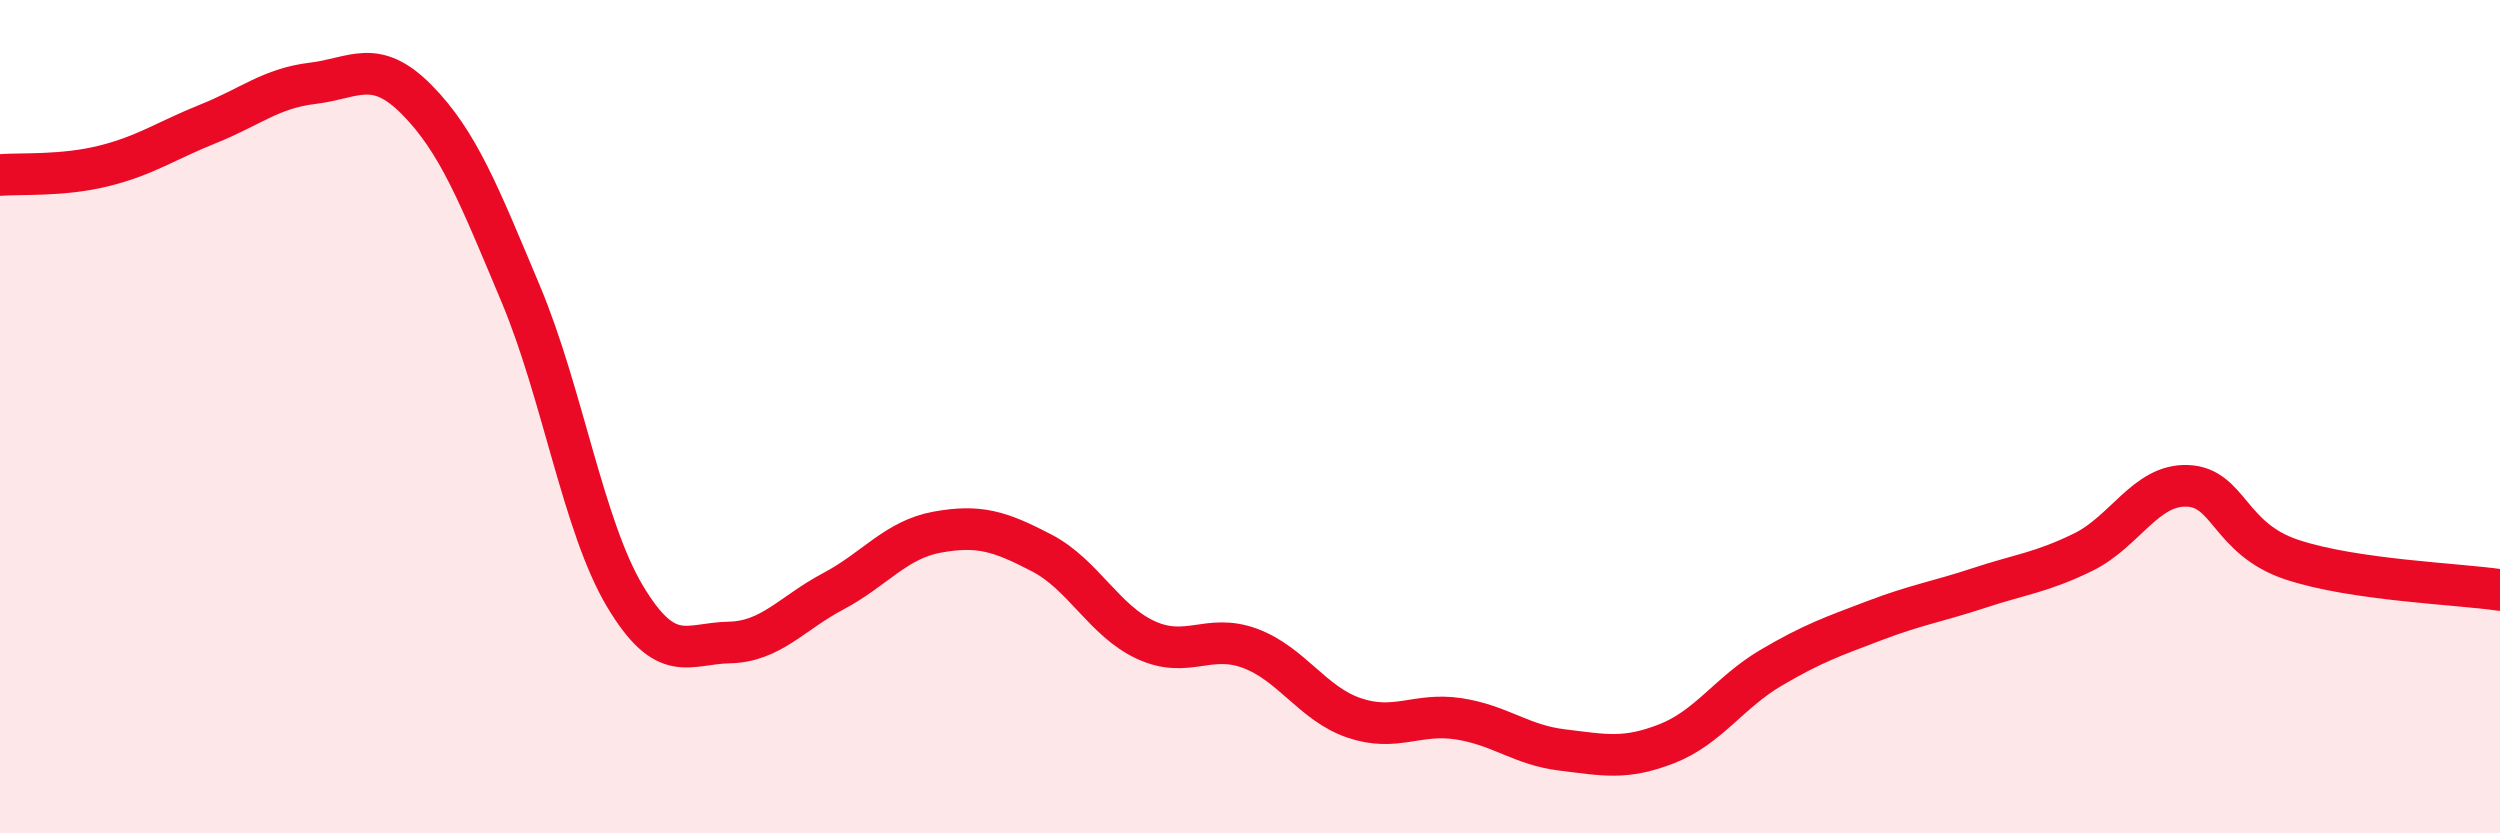 
    <svg width="60" height="20" viewBox="0 0 60 20" xmlns="http://www.w3.org/2000/svg">
      <path
        d="M 0,4.2 C 0.5,4.16 1.5,4.23 2.5,3.98 C 3.5,3.73 4,3.37 5,2.97 C 6,2.57 6.5,2.12 7.5,2 C 8.5,1.88 9,1.38 10,2.39 C 11,3.4 11.5,4.68 12.5,7.06 C 13.5,9.44 14,12.64 15,14.31 C 16,15.98 16.5,15.44 17.5,15.42 C 18.5,15.4 19,14.72 20,14.19 C 21,13.66 21.5,12.95 22.5,12.77 C 23.5,12.59 24,12.75 25,13.27 C 26,13.79 26.5,14.9 27.5,15.36 C 28.5,15.82 29,15.19 30,15.56 C 31,15.93 31.5,16.89 32.5,17.23 C 33.5,17.57 34,17.1 35,17.25 C 36,17.4 36.5,17.88 37.5,18 C 38.5,18.12 39,18.24 40,17.85 C 41,17.46 41.5,16.62 42.5,16.03 C 43.5,15.44 44,15.27 45,14.89 C 46,14.51 46.5,14.44 47.5,14.11 C 48.5,13.78 49,13.74 50,13.25 C 51,12.76 51.5,11.62 52.5,11.66 C 53.5,11.7 53.5,12.93 55,13.43 C 56.5,13.93 59,14.01 60,14.16L60 20L0 20Z"
        fill="#EB0A25"
        opacity="0.1"
        stroke-linecap="round"
        stroke-linejoin="round"
      />
      <path
        d="M 0,4.2 C 0.5,4.16 1.5,4.23 2.5,3.98 C 3.5,3.73 4,3.37 5,2.97 C 6,2.57 6.5,2.12 7.5,2 C 8.5,1.88 9,1.38 10,2.39 C 11,3.4 11.5,4.68 12.5,7.06 C 13.5,9.44 14,12.64 15,14.31 C 16,15.98 16.5,15.44 17.5,15.42 C 18.5,15.4 19,14.72 20,14.19 C 21,13.66 21.5,12.95 22.5,12.77 C 23.5,12.59 24,12.75 25,13.27 C 26,13.79 26.5,14.9 27.5,15.36 C 28.5,15.82 29,15.19 30,15.56 C 31,15.93 31.5,16.89 32.5,17.23 C 33.5,17.57 34,17.1 35,17.25 C 36,17.4 36.5,17.88 37.5,18 C 38.5,18.12 39,18.24 40,17.85 C 41,17.46 41.5,16.62 42.5,16.03 C 43.5,15.44 44,15.27 45,14.89 C 46,14.51 46.5,14.44 47.5,14.11 C 48.5,13.78 49,13.74 50,13.25 C 51,12.76 51.5,11.62 52.5,11.66 C 53.5,11.7 53.5,12.93 55,13.43 C 56.5,13.93 59,14.01 60,14.16"
        stroke="#EB0A25"
        stroke-width="1"
        fill="none"
        stroke-linecap="round"
        stroke-linejoin="round"
      />
    </svg>
  